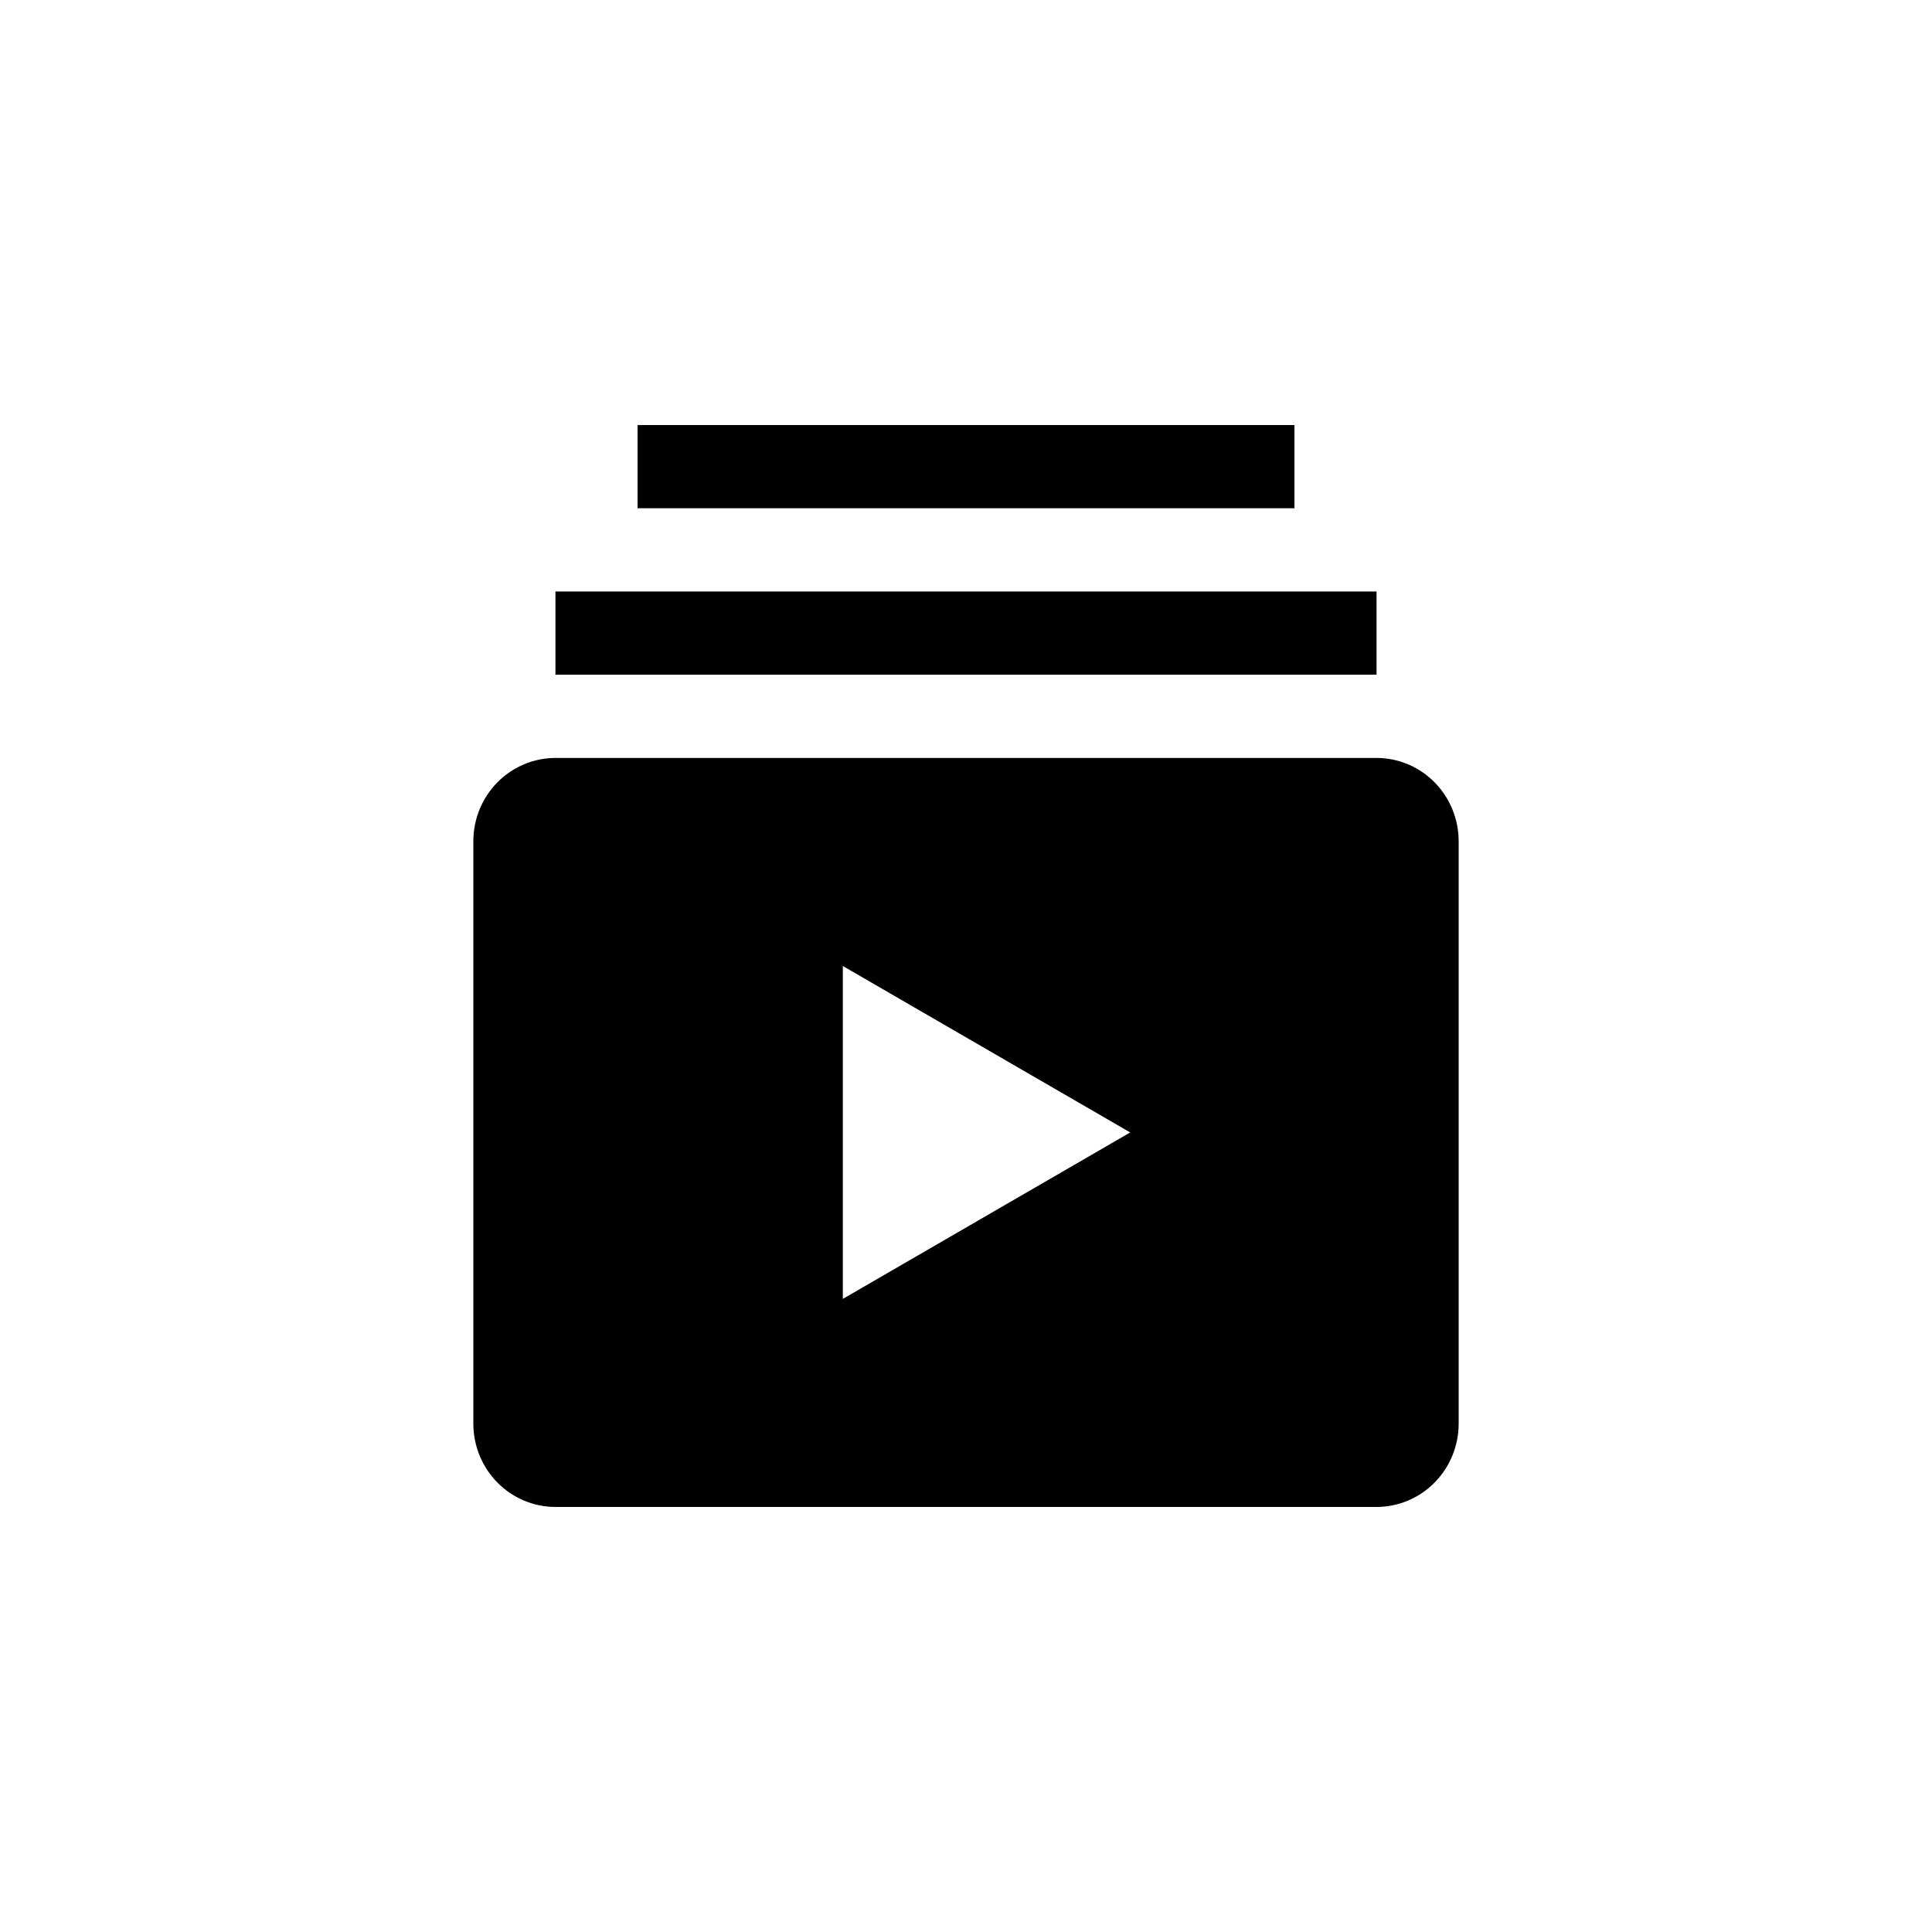 <svg width="200" height="200" viewBox="0 0 200 200" fill="none" xmlns="http://www.w3.org/2000/svg">
<path d="M142.5 78.462H57.5C55.246 78.464 53.086 79.372 51.492 80.987C49.898 82.603 49.002 84.793 49 87.077V147.385C49.002 149.669 49.898 151.859 51.492 153.474C53.086 155.089 55.246 155.998 57.5 156H142.5C144.754 155.998 146.914 155.089 148.508 153.474C150.101 151.859 150.998 149.669 151 147.385V87.077C150.998 84.793 150.101 82.603 148.508 80.987C146.914 79.372 144.754 78.464 142.5 78.462V78.462ZM87.25 134.462V100L117 117.231L87.25 134.462ZM57.5 61.231H142.5V69.846H57.5V61.231ZM66 44H134V52.615H66V44Z" fill="black"/>
</svg>
